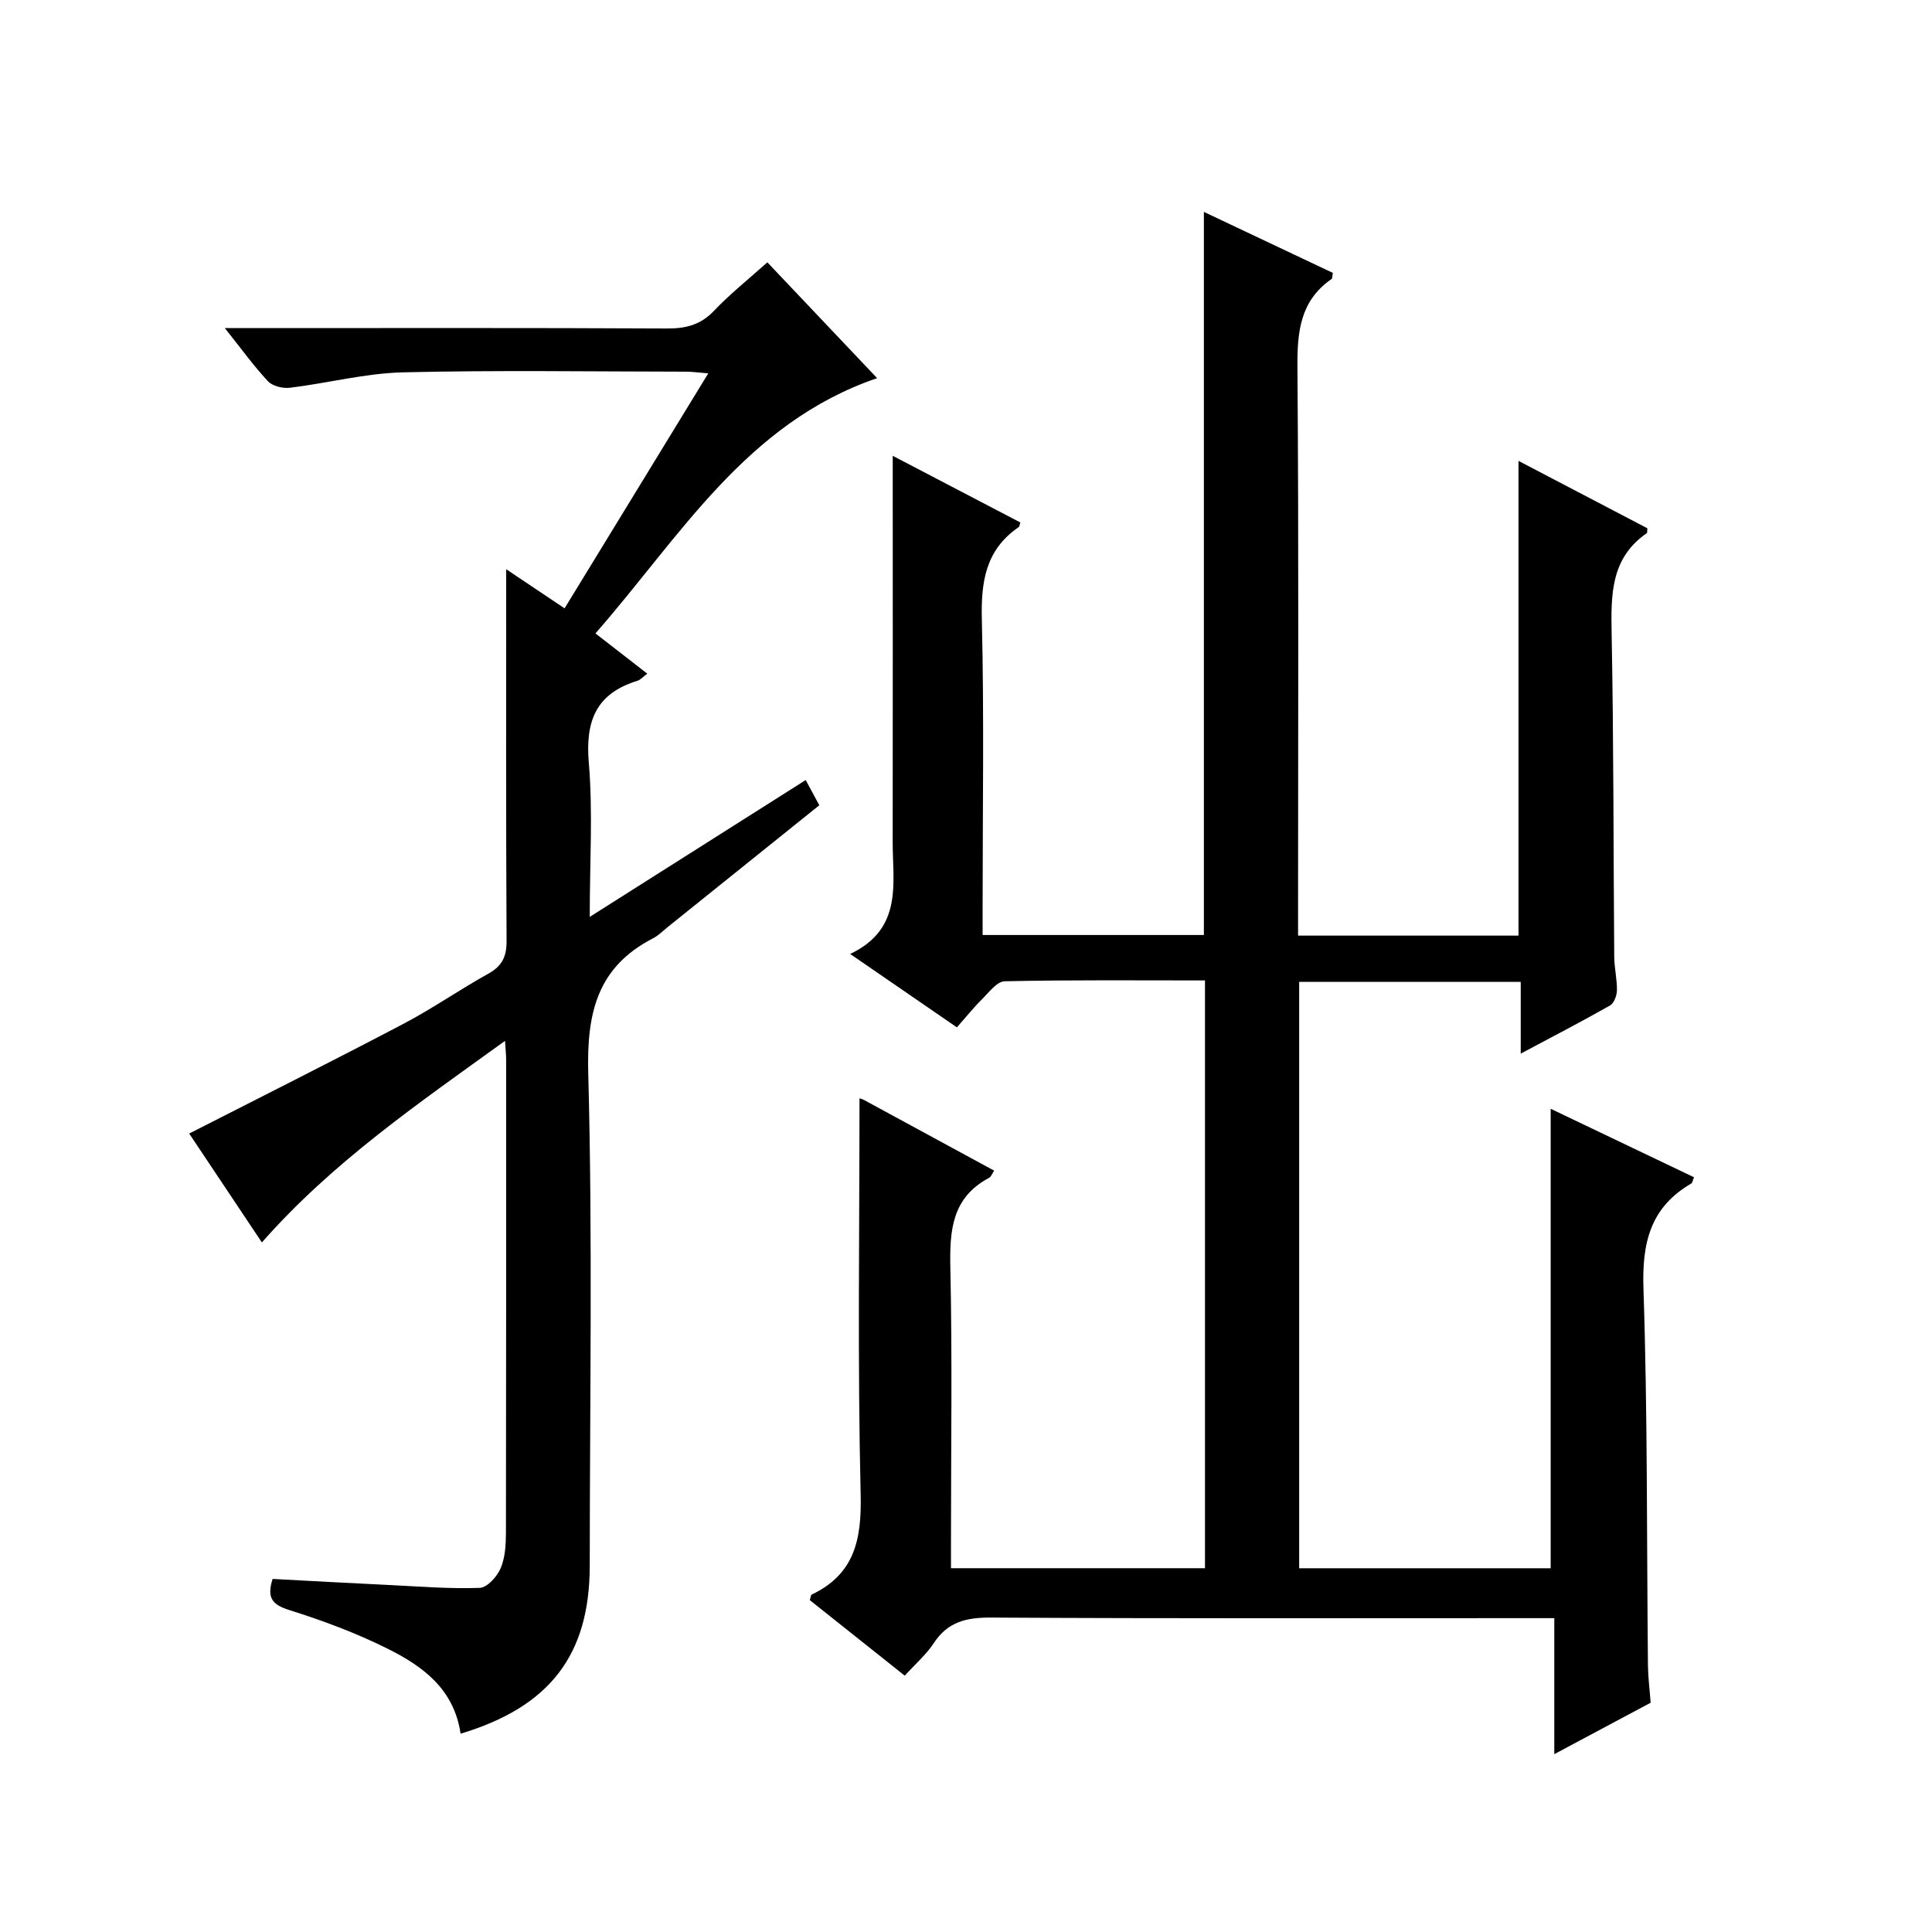 <?xml version="1.0" encoding="utf-8"?>
<svg version="1.1" id="ZDIC" xmlns="http://www.w3.org/2000/svg" xmlns:xlink="http://www.w3.org/1999/xlink" x="0px" y="0px"
	 viewBox="0 0 400 400" style="enable-background:new 0 0 400 400;" xml:space="preserve">

<g>
	
	<path d="M177.95,227.39c0.07,0.03,0.55,0.14,0.97,0.37c8.9,4.82,17.78,9.65,26.91,14.61c-0.39,0.56-0.61,1.25-1.07,1.5
		c-7.66,4.08-8.17,10.85-8,18.58c0.41,18.83,0.13,37.67,0.13,56.51c0,1.8,0,3.61,0,5.72c17.66,0,34.93,0,52.59,0
		c0-40.35,0-80.74,0-121.69c-13.91,0-27.69-0.13-41.47,0.17c-1.63,0.04-3.31,2.36-4.78,3.81c-1.65,1.62-3.1,3.46-5.12,5.73
		c-7.08-4.87-14.11-9.7-22.09-15.19c10.99-5.24,8.78-14.63,8.8-23.26c0.04-26.63,0.01-53.26,0.01-79.88
		c8.32,4.35,17.38,9.07,26.42,13.8c-0.15,0.44-0.17,0.85-0.36,0.98c-6.84,4.68-7.8,11.3-7.61,19.11
		c0.48,19.83,0.16,39.67,0.16,59.51c0,1.81,0,3.63,0,5.81c15.45,0,30.52,0,45.81,0c0-49.6,0-99.32,0-149.71
		c8.86,4.19,17.81,8.42,26.7,12.63c-0.13,0.67-0.08,1.14-0.26,1.26c-6.53,4.52-7.13,10.97-7.07,18.33
		c0.29,37.17,0.13,74.35,0.13,111.52c0,1.95,0,3.9,0,6.1c15.5,0,30.45,0,45.64,0c0-32.56,0-65.08,0-98.29
		c9.17,4.79,18.01,9.42,26.67,13.95c-0.05,0.68,0,0.93-0.08,0.99c-7.49,5.15-7.46,12.72-7.31,20.74c0.43,22.33,0.36,44.66,0.54,67
		c0.02,2.32,0.6,4.64,0.56,6.96c-0.02,1.07-0.61,2.65-1.44,3.12c-5.87,3.33-11.86,6.43-18.48,9.96c0-5.37,0-9.96,0-14.85
		c-15.51,0-30.56,0-45.87,0c0,40.53,0,80.8,0,121.4c17.4,0,34.67,0,52.07,0c0-31.53,0-63.09,0-95.13
		c9.88,4.72,19.78,9.45,29.68,14.18c-0.31,0.75-0.35,1.16-0.56,1.29c-8.49,4.92-10.23,12.28-9.91,21.77
		c0.87,25.97,0.66,51.98,0.93,77.98c0.03,2.48,0.35,4.96,0.56,7.75c-6.34,3.39-12.72,6.79-19.95,10.65c0-9.7,0-18.71,0-28.16
		c-2.49,0-4.29,0-6.08,0c-36.85,0-73.7,0.1-110.54-0.12c-5.09-0.03-8.95,0.86-11.85,5.29c-1.53,2.34-3.73,4.23-6.01,6.74
		c-6.61-5.25-13.18-10.48-19.66-15.64c0.2-0.63,0.21-1.07,0.39-1.15c8.9-4.24,10.36-11.42,10.14-20.73
		C177.54,282.08,177.95,254.76,177.95,227.39z"/>
	<path d="M95.36,358.94c-1.37-9.33-7.94-14.03-15.18-17.63c-6.47-3.22-13.34-5.78-20.24-7.95c-3.53-1.11-4.77-2.48-3.5-6.46
		c8.09,0.43,16.32,0.89,24.55,1.28c6.12,0.3,12.25,0.8,18.35,0.57c1.53-0.06,3.56-2.32,4.3-4.03c0.95-2.21,1.1-4.87,1.11-7.34
		c0.06-32.67,0.04-65.34,0.04-98.02c0-0.94-0.11-1.88-0.23-3.86c-18.03,13.02-35.69,25.09-50.34,41.73
		c-5.28-7.91-10.43-15.62-15.05-22.54c14.87-7.59,29.69-15.01,44.36-22.72c6.02-3.16,11.64-7.09,17.59-10.39
		c2.85-1.59,3.78-3.54,3.76-6.78c-0.14-25.64-0.08-51.27-0.08-76.95c3.38,2.26,7.56,5.06,12.09,8.1
		c9.82-16.05,19.6-32.06,29.75-48.65c-1.95-0.15-3.33-0.35-4.7-0.35c-19.51-0.02-39.02-0.33-58.52,0.14
		c-7.81,0.19-15.57,2.24-23.39,3.19c-1.47,0.18-3.59-0.33-4.54-1.34c-2.95-3.14-5.48-6.67-8.94-11.01c2.58,0,4.28,0,5.97,0
		c28.51,0,57.02-0.07,85.53,0.08c3.9,0.02,6.97-0.72,9.76-3.65c3.3-3.47,7.09-6.49,11.06-10.05c7.63,8.05,15.03,15.86,22.73,23.98
		c-27.13,9.28-40.73,32.77-58.32,52.85c3.83,2.97,7.19,5.58,10.73,8.33c-0.8,0.59-1.36,1.27-2.07,1.49
		c-8.47,2.61-10.77,8.25-10.04,16.88c0.87,10.24,0.2,20.6,0.2,31.99c15.24-9.66,29.75-18.86,44.71-28.33
		c0.97,1.8,1.8,3.34,2.82,5.22c-10.55,8.48-20.91,16.8-31.27,25.12c-1.04,0.83-2,1.83-3.16,2.43
		c-11.55,5.95-13.74,15.44-13.41,27.91c0.91,33.98,0.32,68,0.31,102.01C122.08,342.56,113.91,353.37,95.36,358.94z"/>
</g>
</svg>
